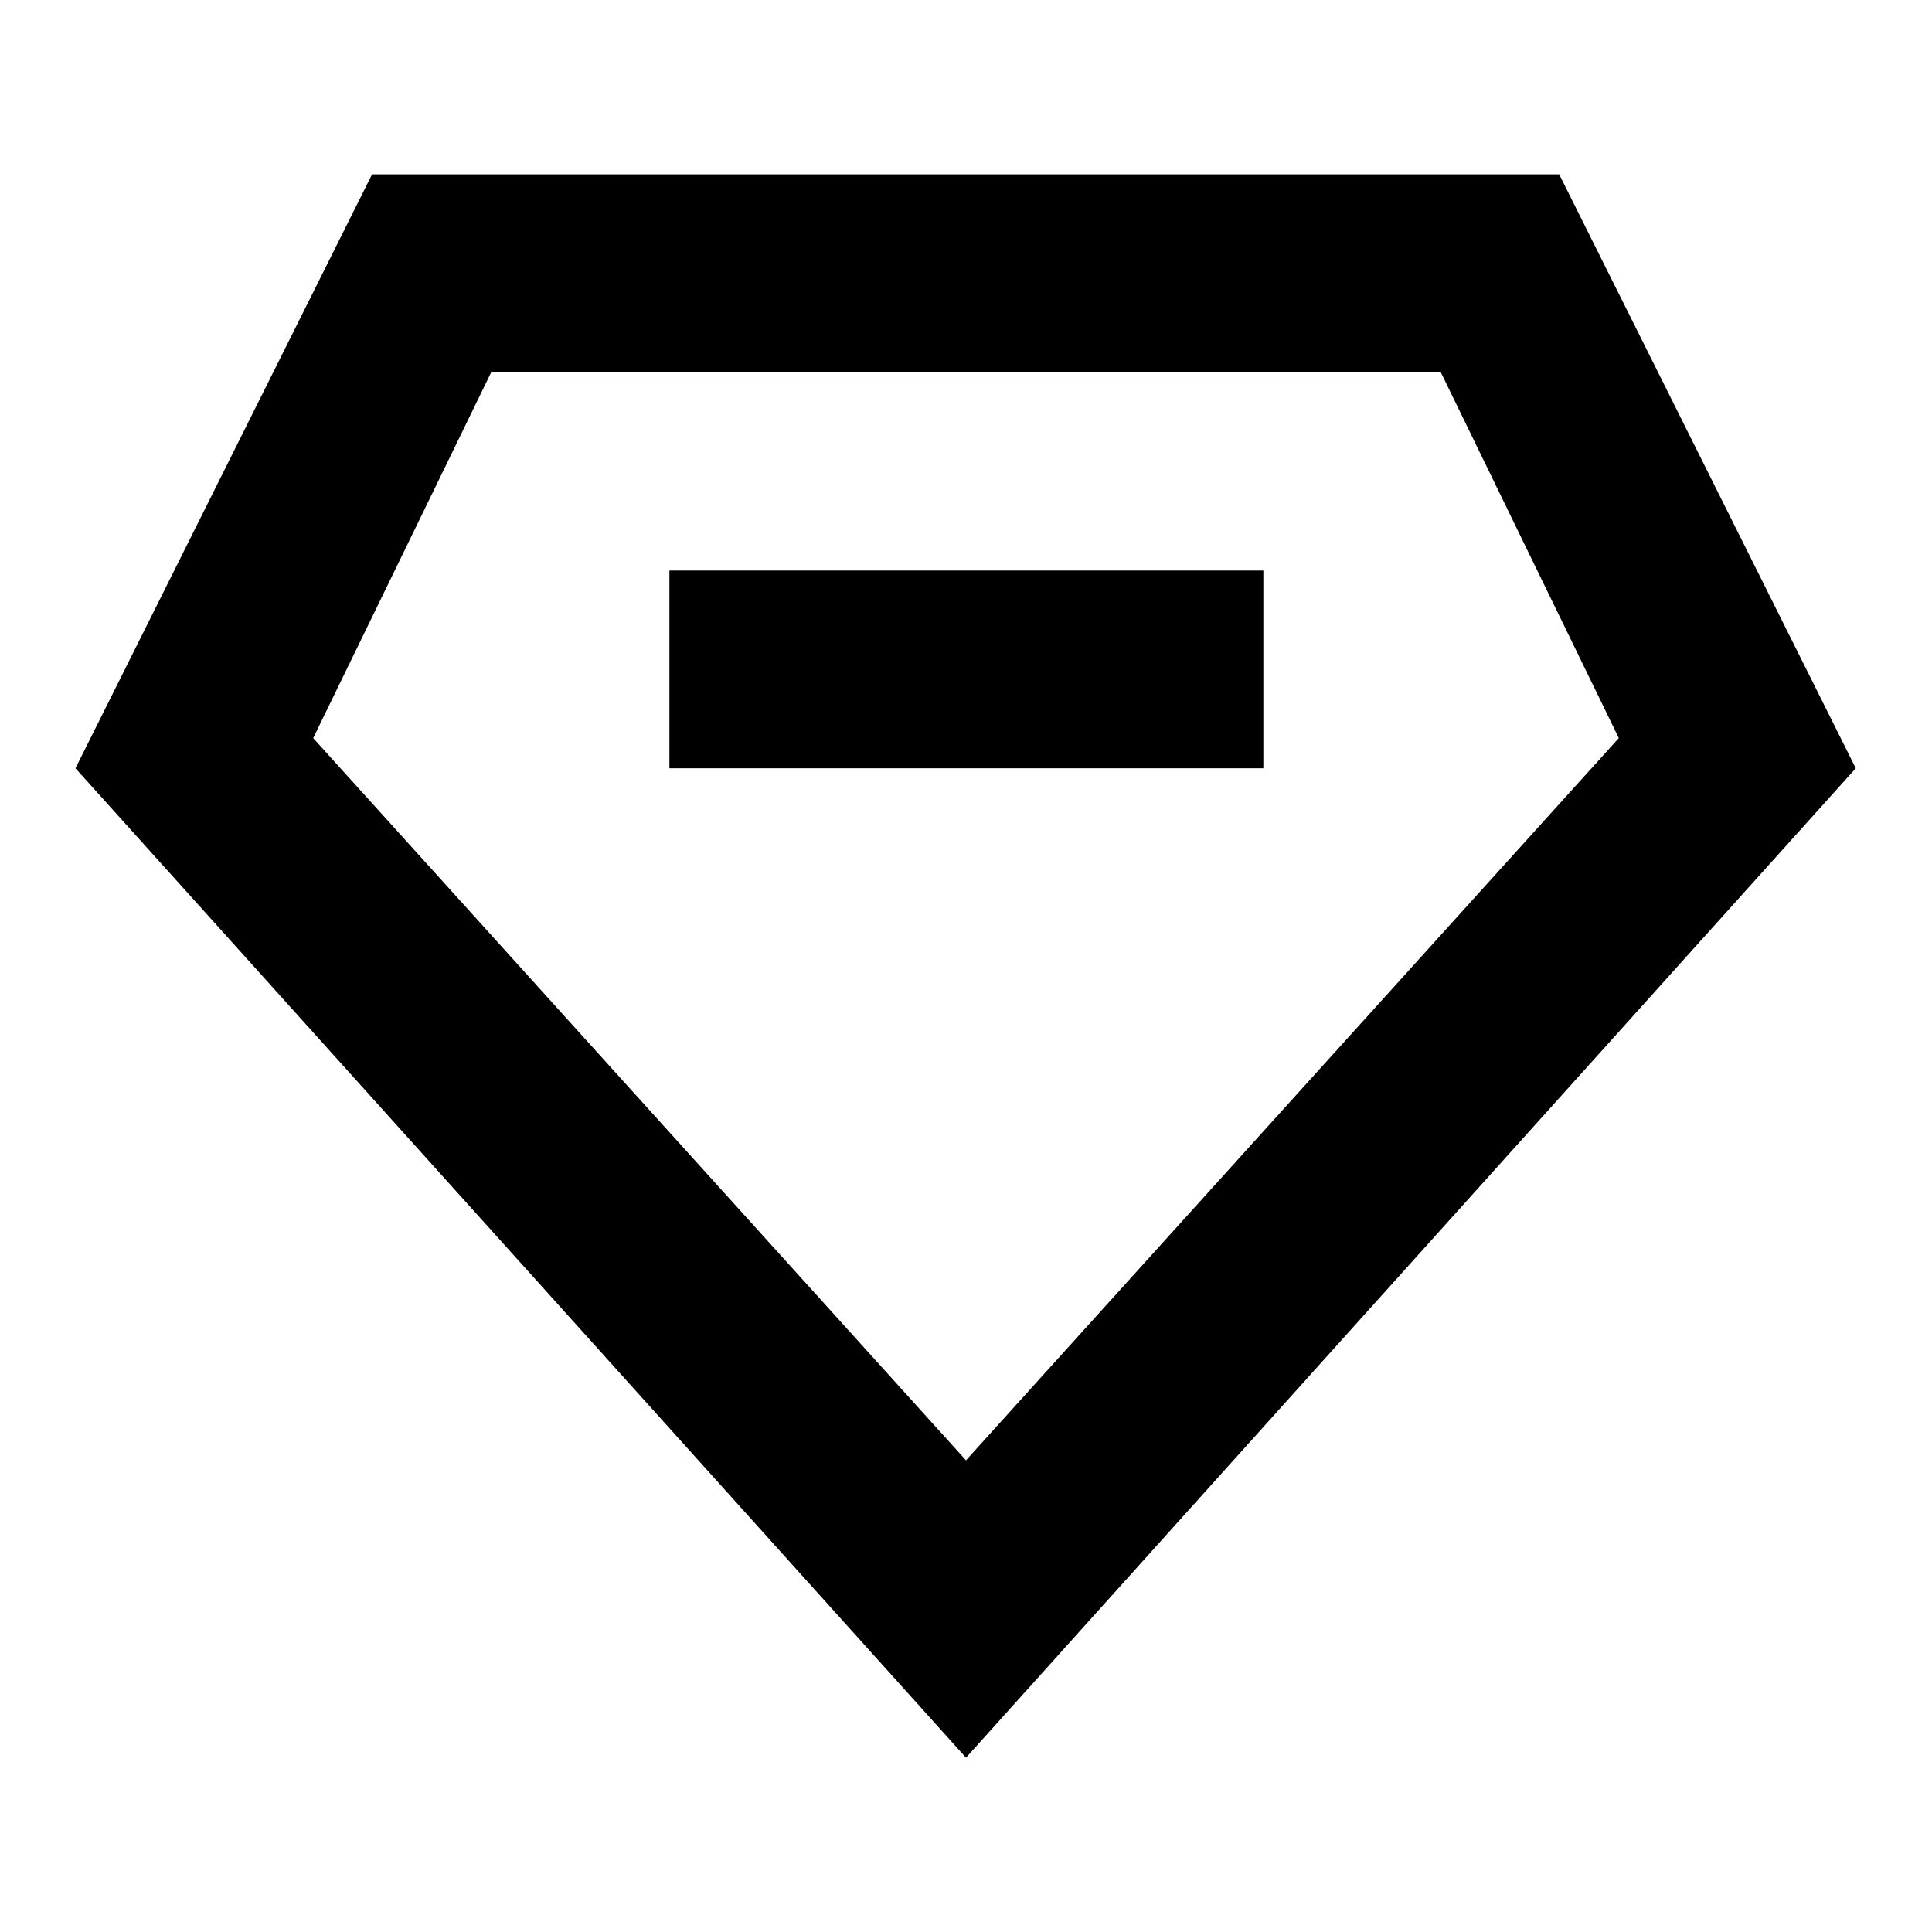 <?xml version="1.0" encoding="utf-8"?>
<!-- Svg Vector Icons : http://www.onlinewebfonts.com/icon -->
<!DOCTYPE svg PUBLIC "-//W3C//DTD SVG 1.1//EN" "http://www.w3.org/Graphics/SVG/1.1/DTD/svg11.dtd">
<svg version="1.1" xmlns="http://www.w3.org/2000/svg" xmlns:xlink="http://www.w3.org/1999/xlink" x="0px" y="0px" viewBox="0 0 256 256" enable-background="new 0 0 256 256" xml:space="preserve">
<g> <path fill="#000000" d="M128,232.9L10,101.8l39.3-78.7h157.3l39.3,78.7L128,232.9z M41.5,97.8l86.5,95.7l86.5-95.7l-23.6-48.5H65.1 L41.5,97.8z"/> <path fill="#000000" d="M88.7,75.6h78.7v26.2H88.7V75.6z"/></g>
</svg>